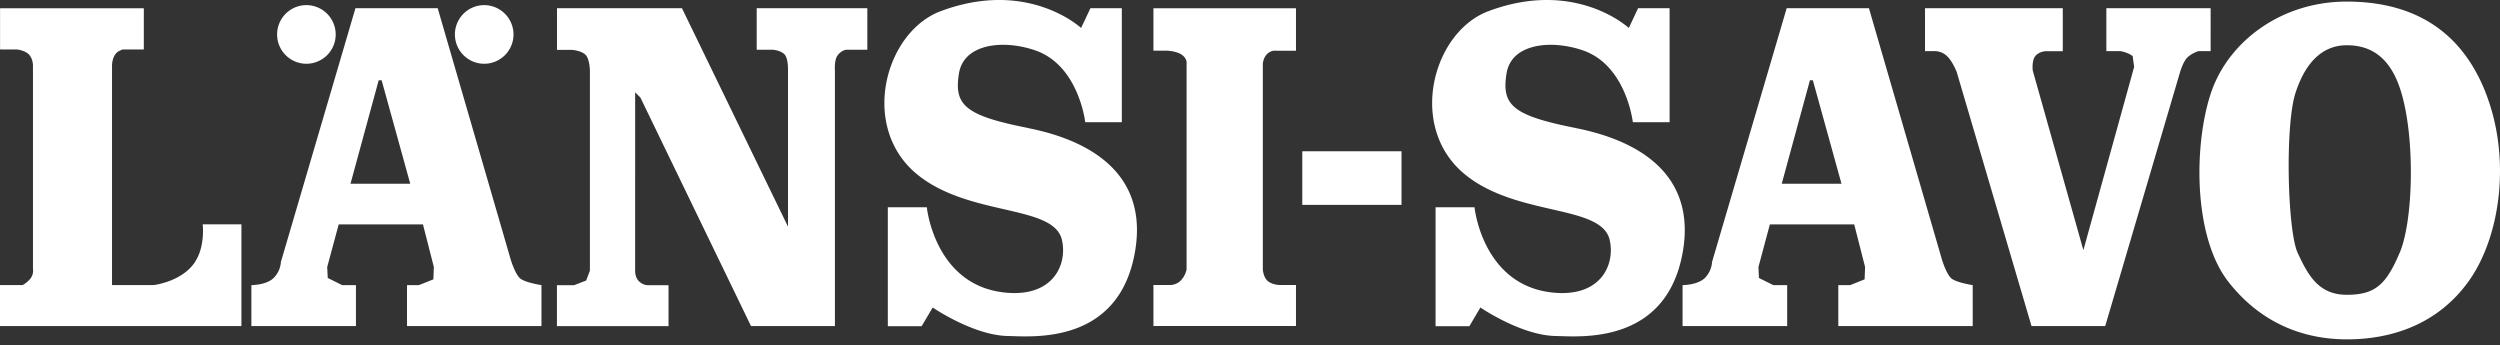 <svg xmlns="http://www.w3.org/2000/svg" width="210" height="29" fill="none" viewBox="0 0 210 29">
  <rect x="0" y="0" width="210" height="29" fill="#333333" stroke="none"/>
  <path fill="#fff" d="M16.406 21.972c-1.1 1.706-3.498 1.973-3.498 1.973H9.41V5.479s0-.914.621-1.207l.257-.118h1.793V.692H.005v3.462h1.413s.647.062 1.001.411c.35.36.35.914.35.914v17.115s.102.462-.268.873c-.318.35-.606.478-.606.478H0v3.446h20.279v-8.547h-3.252s.221 1.813-.626 3.123m26.535-.041L36.766.687h-6.908l-6.266 21.326s0 .73-.606 1.336c-.601.601-1.87.601-1.87.601v3.441h8.783V23.95h-1.16l-1.208-.601-.046-.92.966-3.58h7.078l.914 3.58-.041 1.038-1.212.483h-1.002v3.441h11.295V23.95s-1.443-.216-1.833-.601c-.396-.406-.71-1.423-.71-1.423m-13.498-6.492 2.368-8.691h.247l2.403 8.69h-5.018ZM25.739 5.356a2.464 2.464 0 0 0 2.46-2.46A2.468 2.468 0 0 0 25.74.43a2.462 2.462 0 1 0 0 4.926Zm14.936 0a2.464 2.464 0 0 0 2.46-2.46A2.468 2.468 0 0 0 40.676.43a2.462 2.462 0 1 0 0 4.926Zm24.219-1.181s.657.04.996.385c.34.339.303 1.35.303 1.35v13.13L57.282.686H46.788V4.19h1.284s.73.057 1.1.4c.364.345.38 1.326.38 1.326v16.822l-.314.827-1.012.39h-1.443v3.442h9.374v-3.442h-1.68s-.37.052-.765-.293c-.396-.349-.36-.924-.36-.924V7.755l.442.441 9.292 19.195h7.047V5.916s-.067-.812.195-1.217c.293-.452.745-.524.745-.524h1.782V.687h-9.292v3.488h1.33Zm21.476 6.579c-5.291-1.047-6.257-1.91-5.815-4.597.41-2.511 3.77-2.856 6.446-1.91 3.621 1.273 4.16 6.02 4.16 6.02h3.072V.687h-2.635l-.786 1.664S86.364-1.804 79.03.934c-4.715 1.756-6.852 9.78-1.957 13.74 4.377 3.544 11.429 2.48 12.128 5.475.487 2.1-.776 4.941-4.988 4.402-5.727-.735-6.359-7.14-6.359-7.14h-3.277v9.99h2.84l.93-1.571s3.416 2.342 6.308 2.394c1.905.025 9.39.837 10.704-7.192.981-5.968-3.077-9.096-8.994-10.272m46.001-.006c-5.29-1.047-6.256-1.91-5.814-4.597.406-2.511 3.76-2.856 6.456-1.91 3.611 1.273 4.151 6.02 4.151 6.02h3.087V.687H137.6l-.78 1.664s-4.449-4.155-11.783-1.417c-4.711 1.756-6.847 9.78-1.952 13.74 4.371 3.544 11.428 2.48 12.127 5.475.488 2.1-.776 4.941-4.988 4.402-5.722-.735-6.364-7.14-6.364-7.14h-3.272v9.99h2.841l.924-1.571s3.421 2.342 6.313 2.394c1.906.025 9.384.837 10.71-7.192.976-5.968-3.082-9.096-8.999-10.272M96.889 4.257h1.125s.842.026 1.284.36c.462.349.375.76.375.76v17.258s-.088.524-.504.945c-.416.411-.965.36-.965.36h-1.315v3.446h11.973V23.94h-1.269s-.534.036-1.007-.262c-.467-.298-.508-1.043-.508-1.043V5.382s.01-.509.375-.858c.354-.34.75-.262.75-.262h1.659V.692H96.889v3.57-.005Zm20.838 8.449h-8.336v4.505h8.336v-4.505ZM176.935.687v3.61h1.187s.591.088 1.022.412l.123.914-4.263 15.389-4.253-15.086s-.113-.899.267-1.274c.375-.38.92-.354.92-.354h1.335V.687h-11.572v3.61h.847s.565-.025 1.033.448c.472.467.791 1.33.791 1.33l6.276 21.316h6.19l6.282-21.316s.256-.904.626-1.253c.365-.355.909-.524.909-.524h1.038V.687h-8.758Zm31.826 7.006c-2.111-5.26-6.19-7.56-11.645-7.56-5.455 0-9.867 3.302-11.356 7.56-1.48 4.274-1.577 12.117 1.412 15.959 2.651 3.405 6.19 4.854 9.975 4.854 3.786 0 7.618-1.279 10.201-4.854 2.707-3.755 3.627-10.422 1.408-15.959m-7.186 13.54c-1.146 2.712-2.081 3.529-4.448 3.529-2.368 0-3.262-1.67-4.12-3.53-.853-1.848-1.073-10.683-.18-13.426.889-2.748 2.409-4.006 4.3-4.006 1.89 0 3.672.852 4.597 4.006 1.155 3.909 1.001 10.72-.144 13.427m-38.416.693L156.99.687h-6.908l-6.272 21.326s0 .73-.601 1.336c-.606.601-1.874.601-1.874.601v3.441h8.788V23.95h-1.166l-1.207-.601-.041-.92.96-3.58h7.084l.914 3.58-.041 1.038-1.212.483h-.997v3.441h11.29V23.95s-1.443-.216-1.834-.601c-.395-.406-.709-1.423-.709-1.423m-13.498-6.492 2.368-8.691h.246l2.404 8.69h-5.018Z"/>
</svg>
